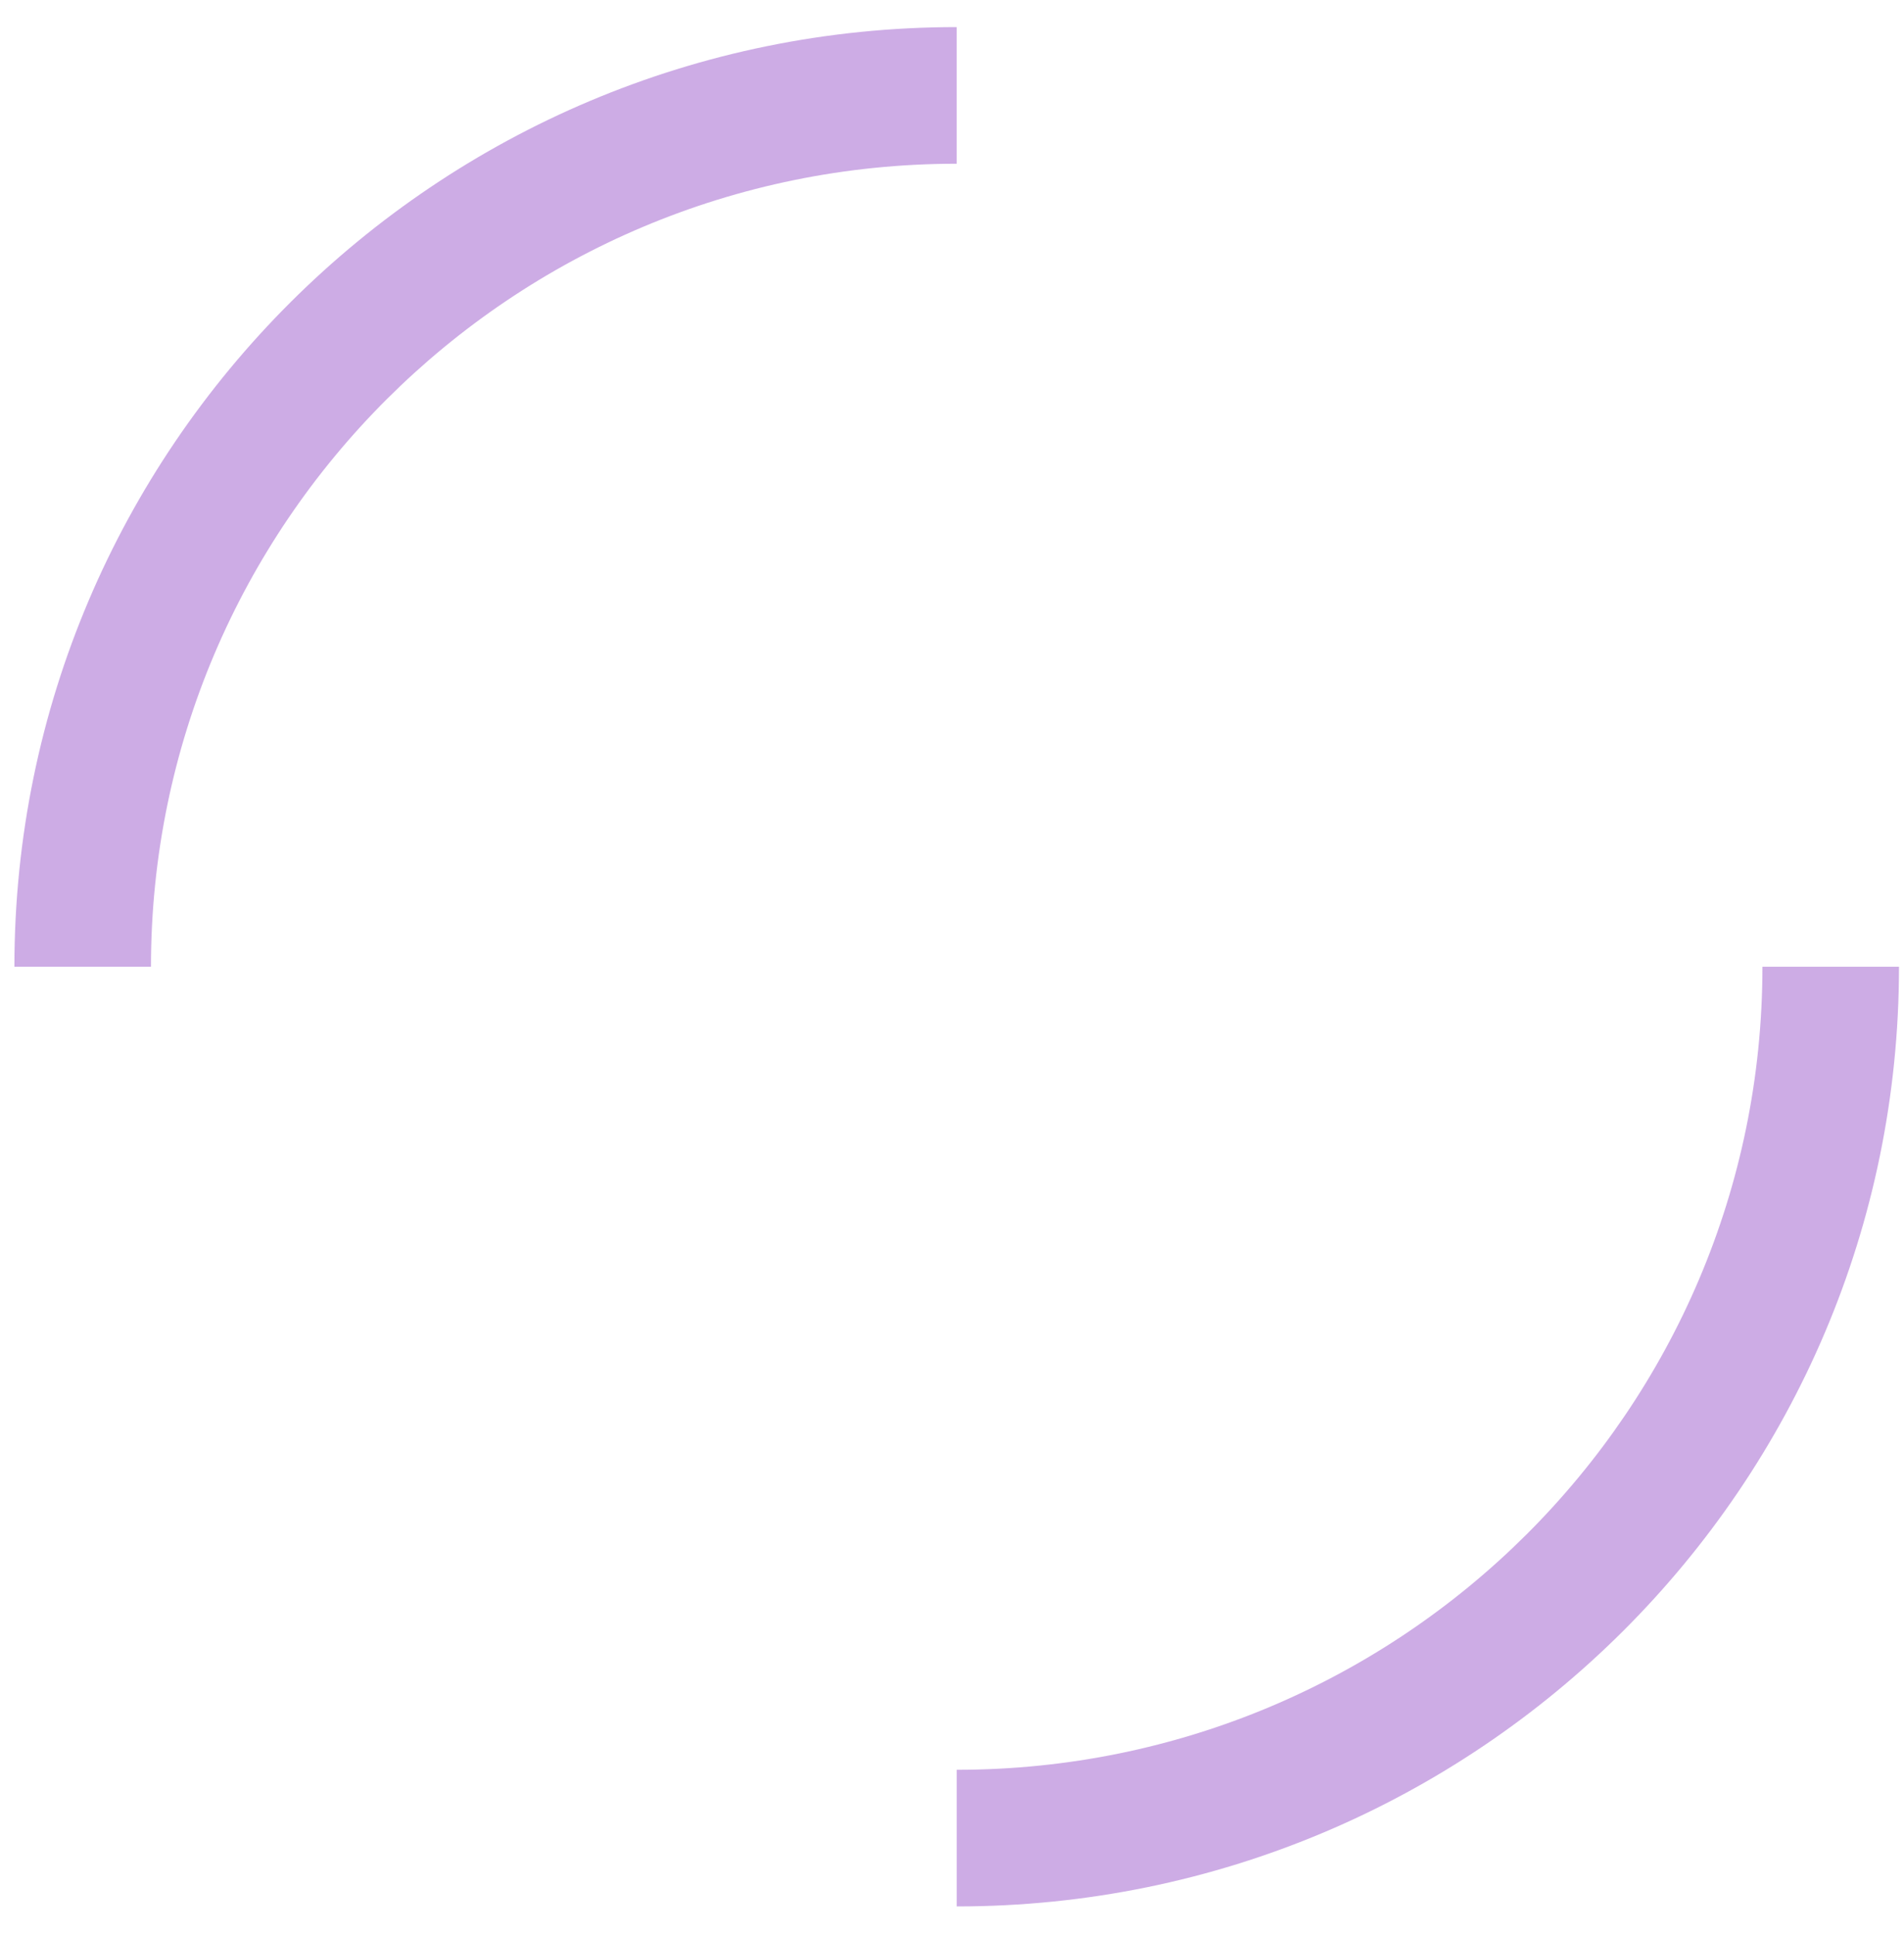 <svg width="62" height="63" viewBox="0 0 62 63" fill="none" xmlns="http://www.w3.org/2000/svg">
<path opacity="0.6" fill-rule="evenodd" clip-rule="evenodd" d="M31.153 57.614C45.652 57.614 57.39 45.895 57.39 31.472H61.837C61.837 48.364 48.095 62.062 31.153 62.062V57.614Z" fill="#AB75D4"/>
<path opacity="0.6" fill-rule="evenodd" clip-rule="evenodd" d="M31.153 5.33C16.654 5.33 4.916 17.049 4.916 31.472H0.469C0.469 14.58 14.21 0.882 31.153 0.882V5.33Z" fill="#AB75D4"/>
</svg>
